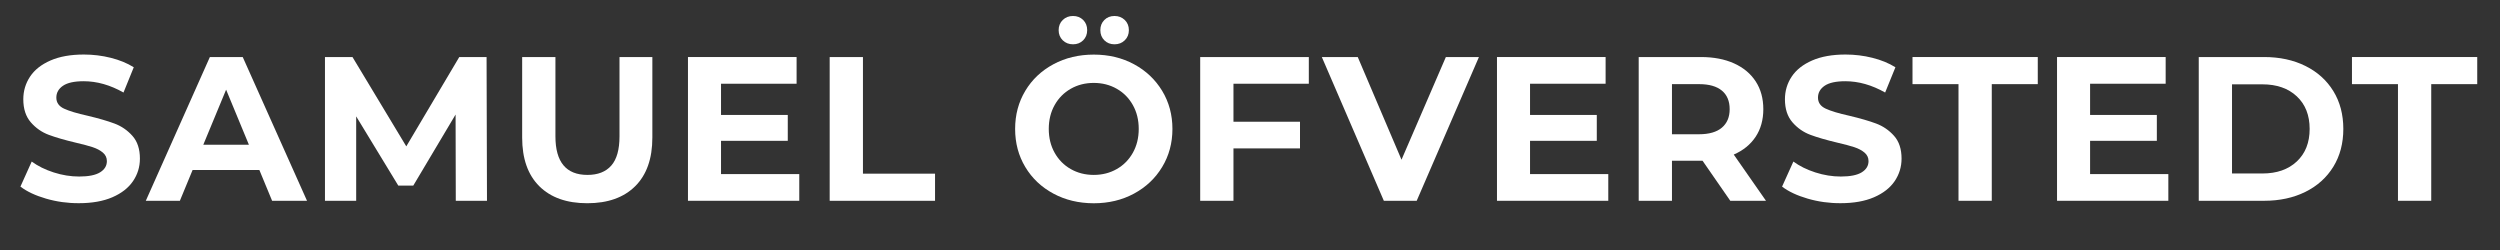 <?xml version="1.0" encoding="utf-8"?>
<!-- Generator: Adobe Illustrator 26.5.0, SVG Export Plug-In . SVG Version: 6.00 Build 0)  -->
<svg version="1.1" id="Layer_1" xmlns="http://www.w3.org/2000/svg" xmlns:xlink="http://www.w3.org/1999/xlink" x="0px" y="0px"
	 viewBox="0 0 1400 140" style="enable-background:new 0 0 1400 140;" xml:space="preserve">
<rect x="0" y="0" width="1400" height="140" fill="#333333" stroke="none"/>
<style type="text/css">
	.st0{fill:#FFFFFF;}
</style>
<g>
	<path class="st0" d="M25.76,111.23c-5.94-1.73-10.71-3.97-14.32-6.73l6.32-14.03c3.45,2.53,7.55,4.56,12.31,6.09
		c4.75,1.53,9.51,2.3,14.26,2.3c5.29,0,9.2-0.79,11.73-2.36c2.53-1.57,3.79-3.66,3.79-6.27c0-1.92-0.75-3.51-2.24-4.77
		c-1.5-1.26-3.41-2.28-5.75-3.05c-2.34-0.76-5.5-1.61-9.49-2.53c-6.13-1.46-11.15-2.91-15.06-4.37c-3.91-1.46-7.26-3.79-10.06-7.02
		c-2.8-3.22-4.2-7.51-4.2-12.88c0-4.68,1.27-8.91,3.79-12.71s6.34-6.8,11.44-9.03c5.1-2.22,11.33-3.33,18.69-3.33
		c5.14,0,10.16,0.61,15.06,1.84c4.91,1.23,9.2,2.99,12.88,5.29l-5.75,14.15c-7.44-4.22-14.87-6.33-22.31-6.33
		c-5.21,0-9.07,0.84-11.56,2.53c-2.49,1.69-3.74,3.91-3.74,6.67c0,2.76,1.44,4.81,4.31,6.15c2.88,1.34,7.26,2.67,13.17,3.97
		c6.13,1.46,11.15,2.91,15.06,4.37c3.91,1.46,7.26,3.76,10.06,6.9c2.8,3.14,4.2,7.4,4.2,12.76c0,4.6-1.28,8.8-3.85,12.59
		c-2.57,3.79-6.42,6.8-11.56,9.03c-5.14,2.22-11.39,3.33-18.75,3.33C37.85,113.82,31.7,112.96,25.76,111.23z"/>
	<path class="st0" d="M145.24,95.19h-37.38l-7.13,17.25H81.65l35.88-80.5h18.4l36,80.5h-19.55L145.24,95.19z M139.38,81.04
		l-12.76-30.82l-12.77,30.82H139.38z"/>
	<path class="st0" d="M255.24,112.44l-0.11-48.3l-23.69,39.79h-8.4l-23.58-38.76v47.27h-17.48v-80.5h15.41l30.13,50.02l29.67-50.02
		h15.29l0.23,80.5H255.24z"/>
	<path class="st0" d="M302.01,104.28c-6.4-6.36-9.6-15.45-9.6-27.25V31.94h18.63v44.39c0,14.42,5.98,21.62,17.94,21.62
		c5.83,0,10.27-1.74,13.34-5.23c3.07-3.49,4.6-8.95,4.6-16.39V31.94h18.4v45.08c0,11.81-3.2,20.89-9.6,27.25
		c-6.4,6.36-15.35,9.54-26.85,9.54S308.41,110.64,302.01,104.28z"/>
	<path class="st0" d="M447.59,97.49v14.95h-62.33v-80.5h60.83v14.95h-42.32v17.48h37.38v14.49h-37.38v18.63H447.59z"/>
	<path class="st0" d="M464.62,31.94h18.63v65.32h40.37v15.18h-59V31.94z"/>
	<path class="st0" d="M589.91,108.42c-6.71-3.6-11.96-8.57-15.75-14.89c-3.8-6.32-5.69-13.43-5.69-21.33c0-7.9,1.9-15.01,5.69-21.33
		c3.79-6.33,9.05-11.29,15.75-14.89c6.71-3.6,14.24-5.4,22.6-5.4c8.36,0,15.87,1.8,22.54,5.4c6.67,3.6,11.92,8.57,15.76,14.89
		c3.83,6.33,5.75,13.44,5.75,21.33c0,7.9-1.92,15.01-5.75,21.33c-3.83,6.33-9.08,11.29-15.76,14.89c-6.67,3.6-14.18,5.41-22.54,5.41
		C604.15,113.82,596.61,112.02,589.91,108.42z M625.38,94.67c3.83-2.18,6.84-5.23,9.03-9.14s3.28-8.36,3.28-13.34
		c0-4.98-1.09-9.43-3.28-13.34c-2.19-3.91-5.19-6.96-9.03-9.14c-3.83-2.19-8.13-3.28-12.88-3.28c-4.75,0-9.05,1.09-12.88,3.28
		c-3.83,2.19-6.84,5.23-9.03,9.14c-2.19,3.91-3.28,8.36-3.28,13.34c0,4.98,1.09,9.43,3.28,13.34s5.19,6.96,9.03,9.14
		c3.83,2.19,8.13,3.28,12.88,3.28C617.26,97.95,621.55,96.86,625.38,94.67z M595.14,22.57c-1.53-1.5-2.3-3.39-2.3-5.69
		c0-2.3,0.77-4.2,2.3-5.69c1.53-1.5,3.45-2.24,5.75-2.24s4.2,0.75,5.69,2.24c1.5,1.49,2.24,3.39,2.24,5.69c0,2.3-0.75,4.2-2.24,5.69
		s-3.39,2.24-5.69,2.24S596.67,24.06,595.14,22.57z M618.43,22.57c-1.5-1.5-2.24-3.39-2.24-5.69c0-2.3,0.75-4.2,2.24-5.69
		c1.49-1.5,3.39-2.24,5.69-2.24s4.22,0.75,5.75,2.24c1.53,1.49,2.3,3.39,2.3,5.69c0,2.3-0.77,4.2-2.3,5.69
		c-1.53,1.5-3.45,2.24-5.75,2.24S619.92,24.06,618.43,22.57z"/>
	<path class="st0" d="M690.74,46.89v21.27H728v14.95h-37.26v29.33h-18.63v-80.5h60.83v14.95H690.74z"/>
	<path class="st0" d="M828.2,31.94l-34.85,80.5h-18.4l-34.73-80.5h20.12l24.5,57.5l24.84-57.5H828.2z"/>
	<path class="st0" d="M900.64,97.49v14.95h-62.33v-80.5h60.83v14.95h-42.32v17.48h37.38v14.49h-37.38v18.63H900.64z"/>
	<path class="st0" d="M968.96,112.44l-15.53-22.42h-0.92H936.3v22.42h-18.63v-80.5h34.84c7.13,0,13.32,1.19,18.57,3.56
		c5.25,2.38,9.29,5.75,12.13,10.12c2.84,4.37,4.25,9.54,4.25,15.52s-1.44,11.14-4.31,15.47c-2.88,4.33-6.96,7.65-12.25,9.95
		l18.05,25.88H968.96z M964.25,50.74c-2.92-2.42-7.17-3.62-12.76-3.62H936.3v28.06h15.18c5.59,0,9.85-1.23,12.76-3.68
		c2.91-2.45,4.37-5.9,4.37-10.35C968.62,56.63,967.16,53.16,964.25,50.74z"/>
	<path class="st0" d="M1012.28,111.23c-5.94-1.73-10.71-3.97-14.32-6.73l6.33-14.03c3.45,2.53,7.55,4.56,12.3,6.09
		c4.75,1.53,9.51,2.3,14.26,2.3c5.29,0,9.2-0.79,11.73-2.36c2.53-1.57,3.79-3.66,3.79-6.27c0-1.92-0.75-3.51-2.24-4.77
		c-1.5-1.26-3.41-2.28-5.75-3.05c-2.34-0.76-5.5-1.61-9.49-2.53c-6.13-1.46-11.16-2.91-15.07-4.37c-3.91-1.46-7.26-3.79-10.06-7.02
		c-2.8-3.22-4.2-7.51-4.2-12.88c0-4.68,1.26-8.91,3.79-12.71s6.34-6.8,11.44-9.03c5.1-2.22,11.33-3.33,18.69-3.33
		c5.14,0,10.16,0.61,15.07,1.84c4.91,1.23,9.2,2.99,12.88,5.29l-5.75,14.15c-7.44-4.22-14.88-6.33-22.31-6.33
		c-5.21,0-9.07,0.84-11.56,2.53c-2.49,1.69-3.74,3.91-3.74,6.67c0,2.76,1.44,4.81,4.31,6.15c2.88,1.34,7.26,2.67,13.17,3.97
		c6.13,1.46,11.16,2.91,15.06,4.37c3.91,1.46,7.26,3.76,10.06,6.9c2.8,3.14,4.2,7.4,4.2,12.76c0,4.6-1.29,8.8-3.85,12.59
		c-2.57,3.79-6.42,6.8-11.56,9.03c-5.14,2.22-11.38,3.33-18.75,3.33C1024.38,113.82,1018.22,112.96,1012.28,111.23z"/>
	<path class="st0" d="M1096.76,47.12H1071V31.94h70.15v15.18h-25.76v65.32h-18.63V47.12z"/>
	<path class="st0" d="M1214.27,97.49v14.95h-62.33v-80.5h60.83v14.95h-42.32v17.48h37.38v14.49h-37.38v18.63H1214.27z"/>
	<path class="st0" d="M1231.3,31.94h36.57c8.74,0,16.46,1.67,23.17,5c6.71,3.33,11.92,8.03,15.64,14.09
		c3.72,6.06,5.58,13.11,5.58,21.16c0,8.05-1.86,15.1-5.58,21.16c-3.72,6.06-8.93,10.75-15.64,14.09c-6.71,3.33-14.43,5-23.17,5
		h-36.57V31.94z M1266.95,97.15c8.05,0,14.47-2.24,19.26-6.73c4.79-4.49,7.19-10.56,7.19-18.23c0-7.67-2.4-13.74-7.19-18.23
		c-4.79-4.48-11.21-6.73-19.26-6.73h-17.02v49.91H1266.95z"/>
	<path class="st0" d="M1342.86,47.12h-25.76V31.94h70.15v15.18h-25.76v65.32h-18.63V47.12z"/>
</g>
</svg>
